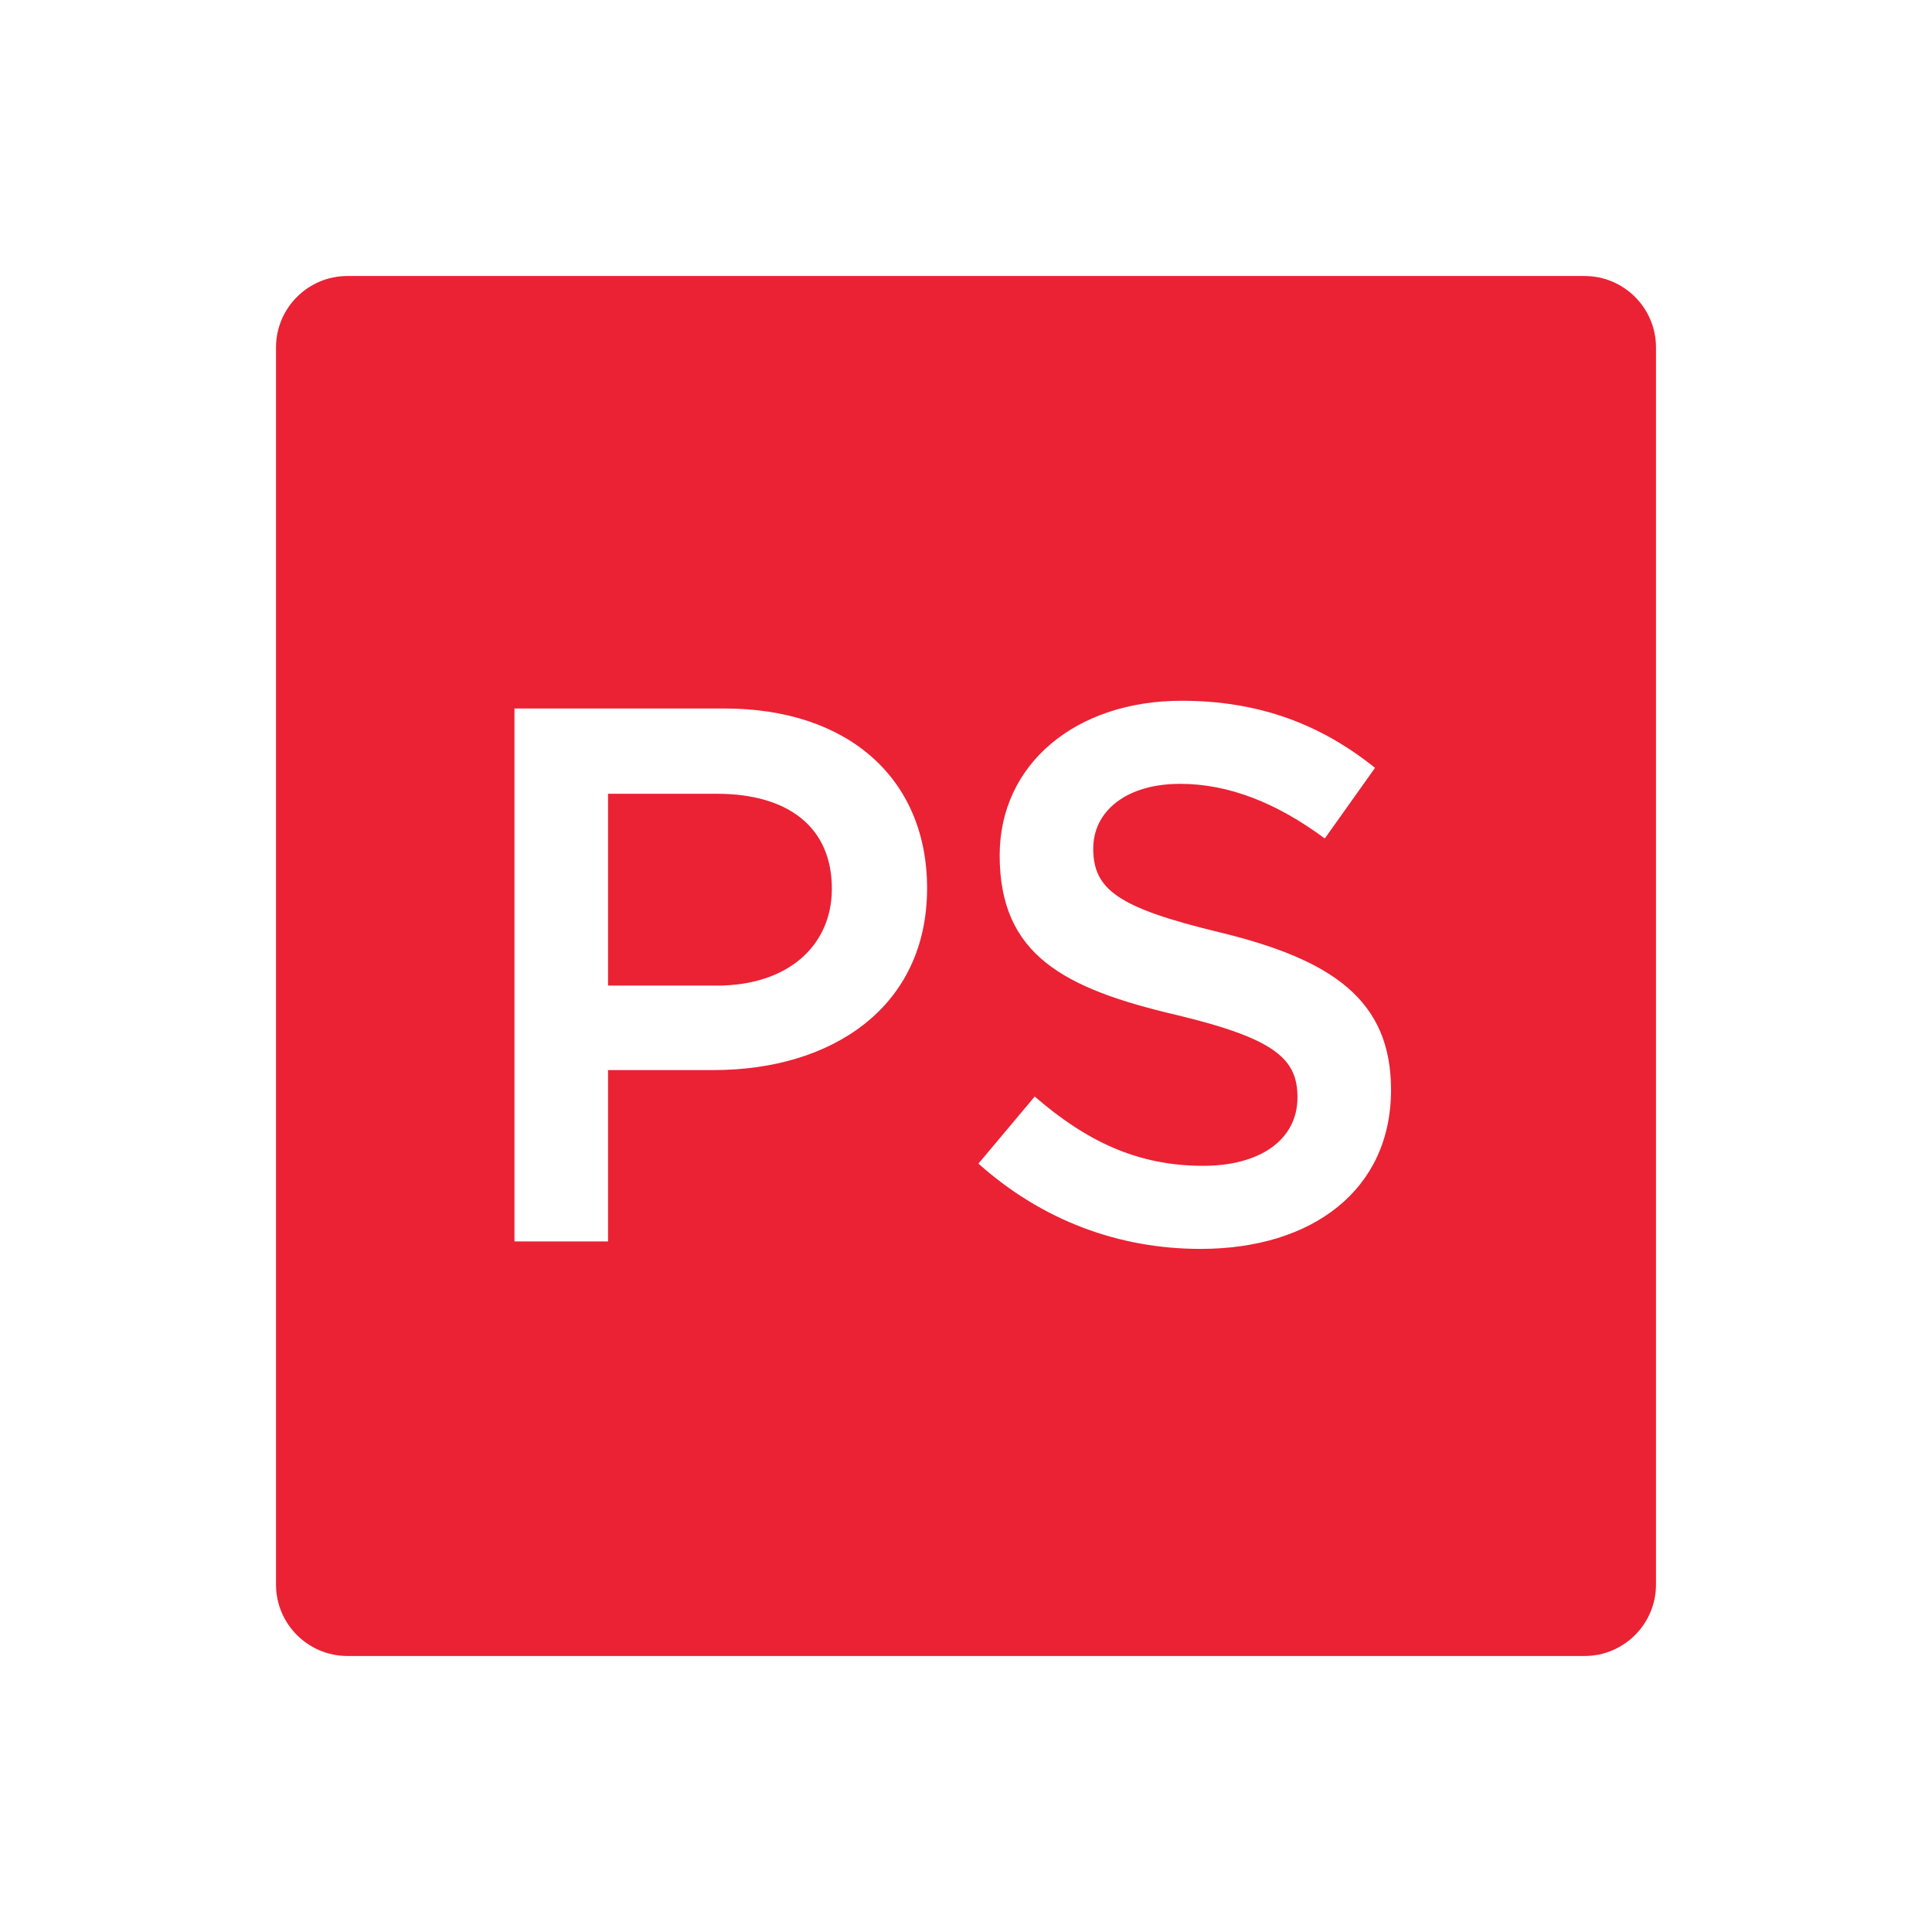 <?xml version="1.0" encoding="UTF-8"?> <svg xmlns="http://www.w3.org/2000/svg" width="7" height="7" viewBox="0 0 7 7" fill="none"> <rect width="7" height="7" fill="white"></rect> <path d="M1.259 1H5.741C5.884 1 6 1.116 6 1.259V5.741C6 5.884 5.884 6 5.741 6H1.259C1.116 6 1 5.884 1 5.741V1.259C1 1.116 1.116 1 1.259 1Z" fill="#EA2234"></path> <path d="M4.276 2.84C4.077 2.84 3.961 2.942 3.961 3.074C3.961 3.223 4.05 3.289 4.419 3.378C4.827 3.477 5.04 3.623 5.04 3.949C5.04 4.31 4.756 4.525 4.35 4.525C4.055 4.525 3.777 4.423 3.545 4.216L3.749 3.973C3.934 4.133 4.119 4.224 4.359 4.224C4.568 4.224 4.701 4.128 4.701 3.976C4.701 3.838 4.623 3.764 4.265 3.678C3.854 3.582 3.622 3.46 3.622 3.099C3.622 2.768 3.898 2.539 4.281 2.539C4.563 2.539 4.786 2.625 4.982 2.782L4.8 3.038C4.626 2.909 4.452 2.84 4.276 2.84ZM2.587 3.877H2.203V4.498H1.864V2.567H2.625C3.075 2.567 3.359 2.823 3.359 3.218C3.359 3.651 3.012 3.877 2.587 3.877ZM2.598 2.876H2.203V3.571H2.598C2.854 3.571 3.014 3.427 3.014 3.22C3.014 2.994 2.852 2.876 2.598 2.876Z" fill="white"></path> </svg> 